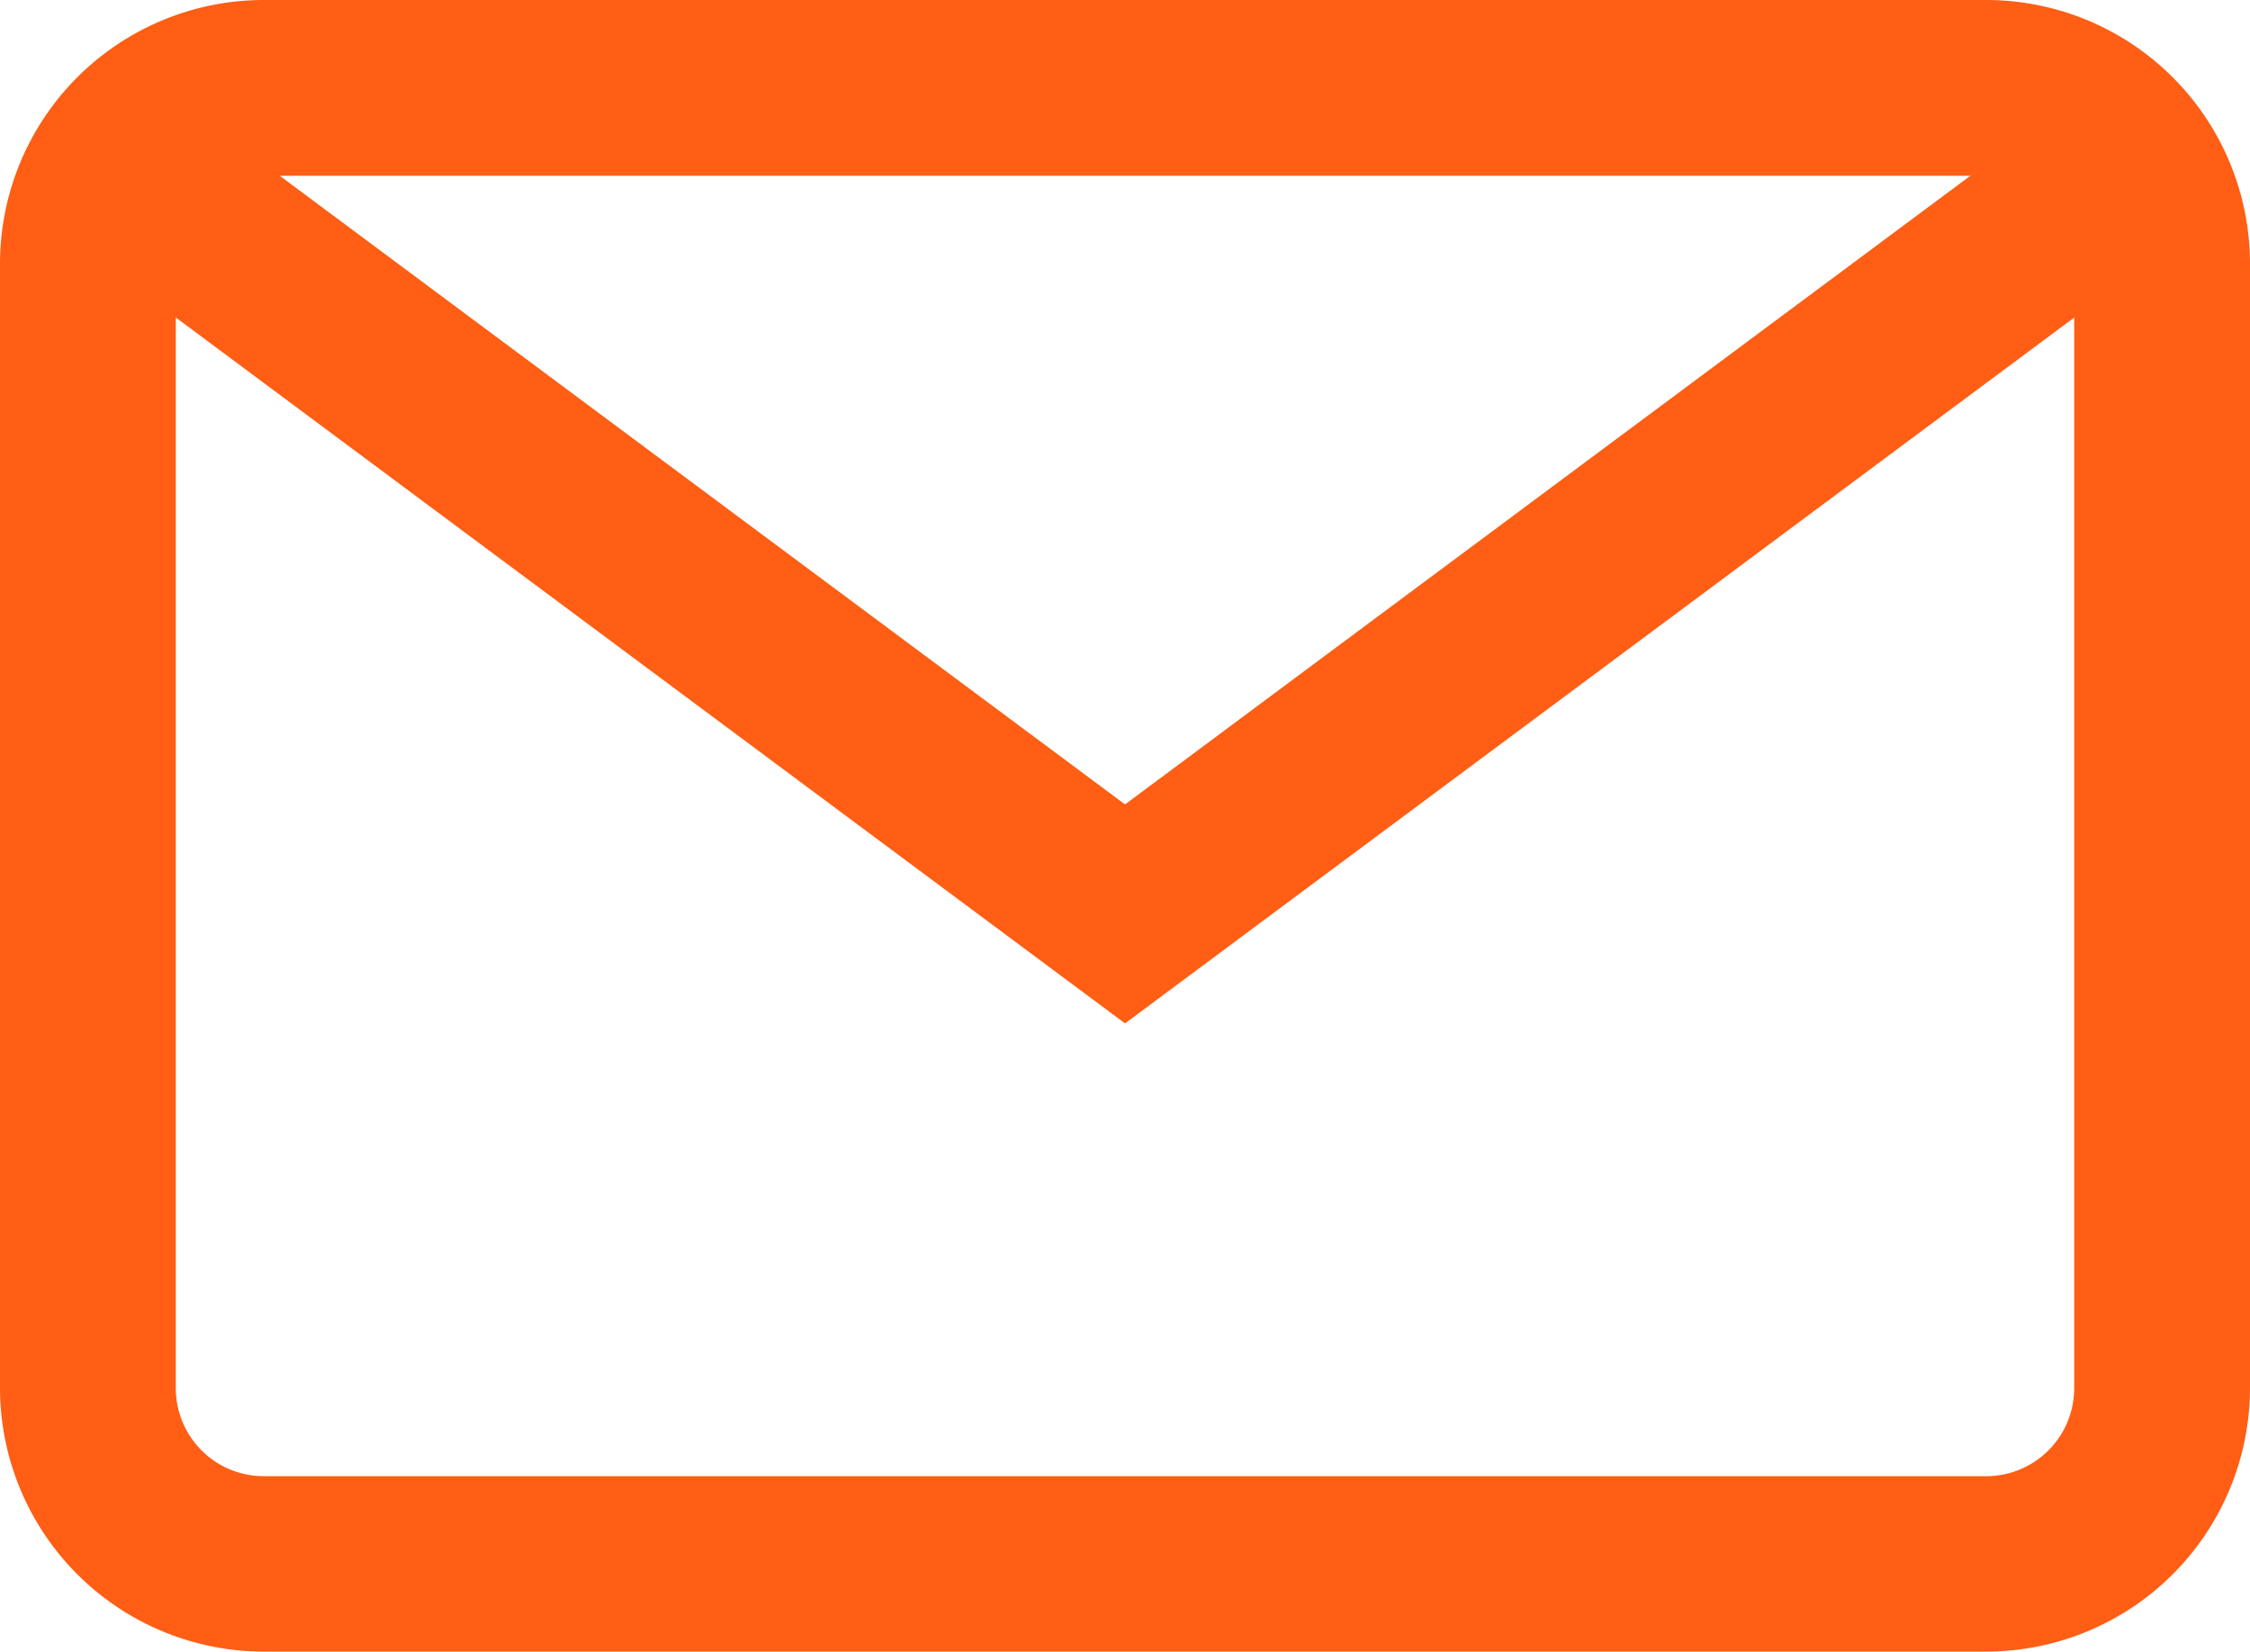 <svg xmlns="http://www.w3.org/2000/svg" width="24.407" height="17.924" viewBox="0 0 24.407 17.924"><g id="email_2_" data-name="email (2)" transform="translate(0)"><g id="Group_2493" data-name="Group 2493" transform="translate(0 0)"><g id="Group_2492" data-name="Group 2492" transform="translate(0 0)"><path id="Path_2417" data-name="Path 2417" d="M21.547,68H2.86A2.863,2.863,0,0,0,0,70.86v12.2a2.863,2.863,0,0,0,2.86,2.86H21.547a2.863,2.863,0,0,0,2.86-2.86V70.86A2.863,2.863,0,0,0,21.547,68ZM22.5,83.064a.955.955,0,0,1-.953.953H2.86a.955.955,0,0,1-.953-.953V70.86a.955.955,0,0,1,.953-.953H21.547a.955.955,0,0,1,.953.953Z" transform="translate(0 -68)" fill="#ff5e14"></path></g></g><g id="Group_2495" data-name="Group 2495" transform="translate(0.931 1.189)"><g id="Group_2494" data-name="Group 2494" transform="translate(0 0)"><path id="Path_2418" data-name="Path 2418" d="M40.93,92.937l-10.135,7.539L20.66,92.937l-1.138,1.53,11.273,8.385,11.273-8.385Z" transform="translate(-19.522 -92.937)" fill="#ff5e14"></path></g></g></g></svg>